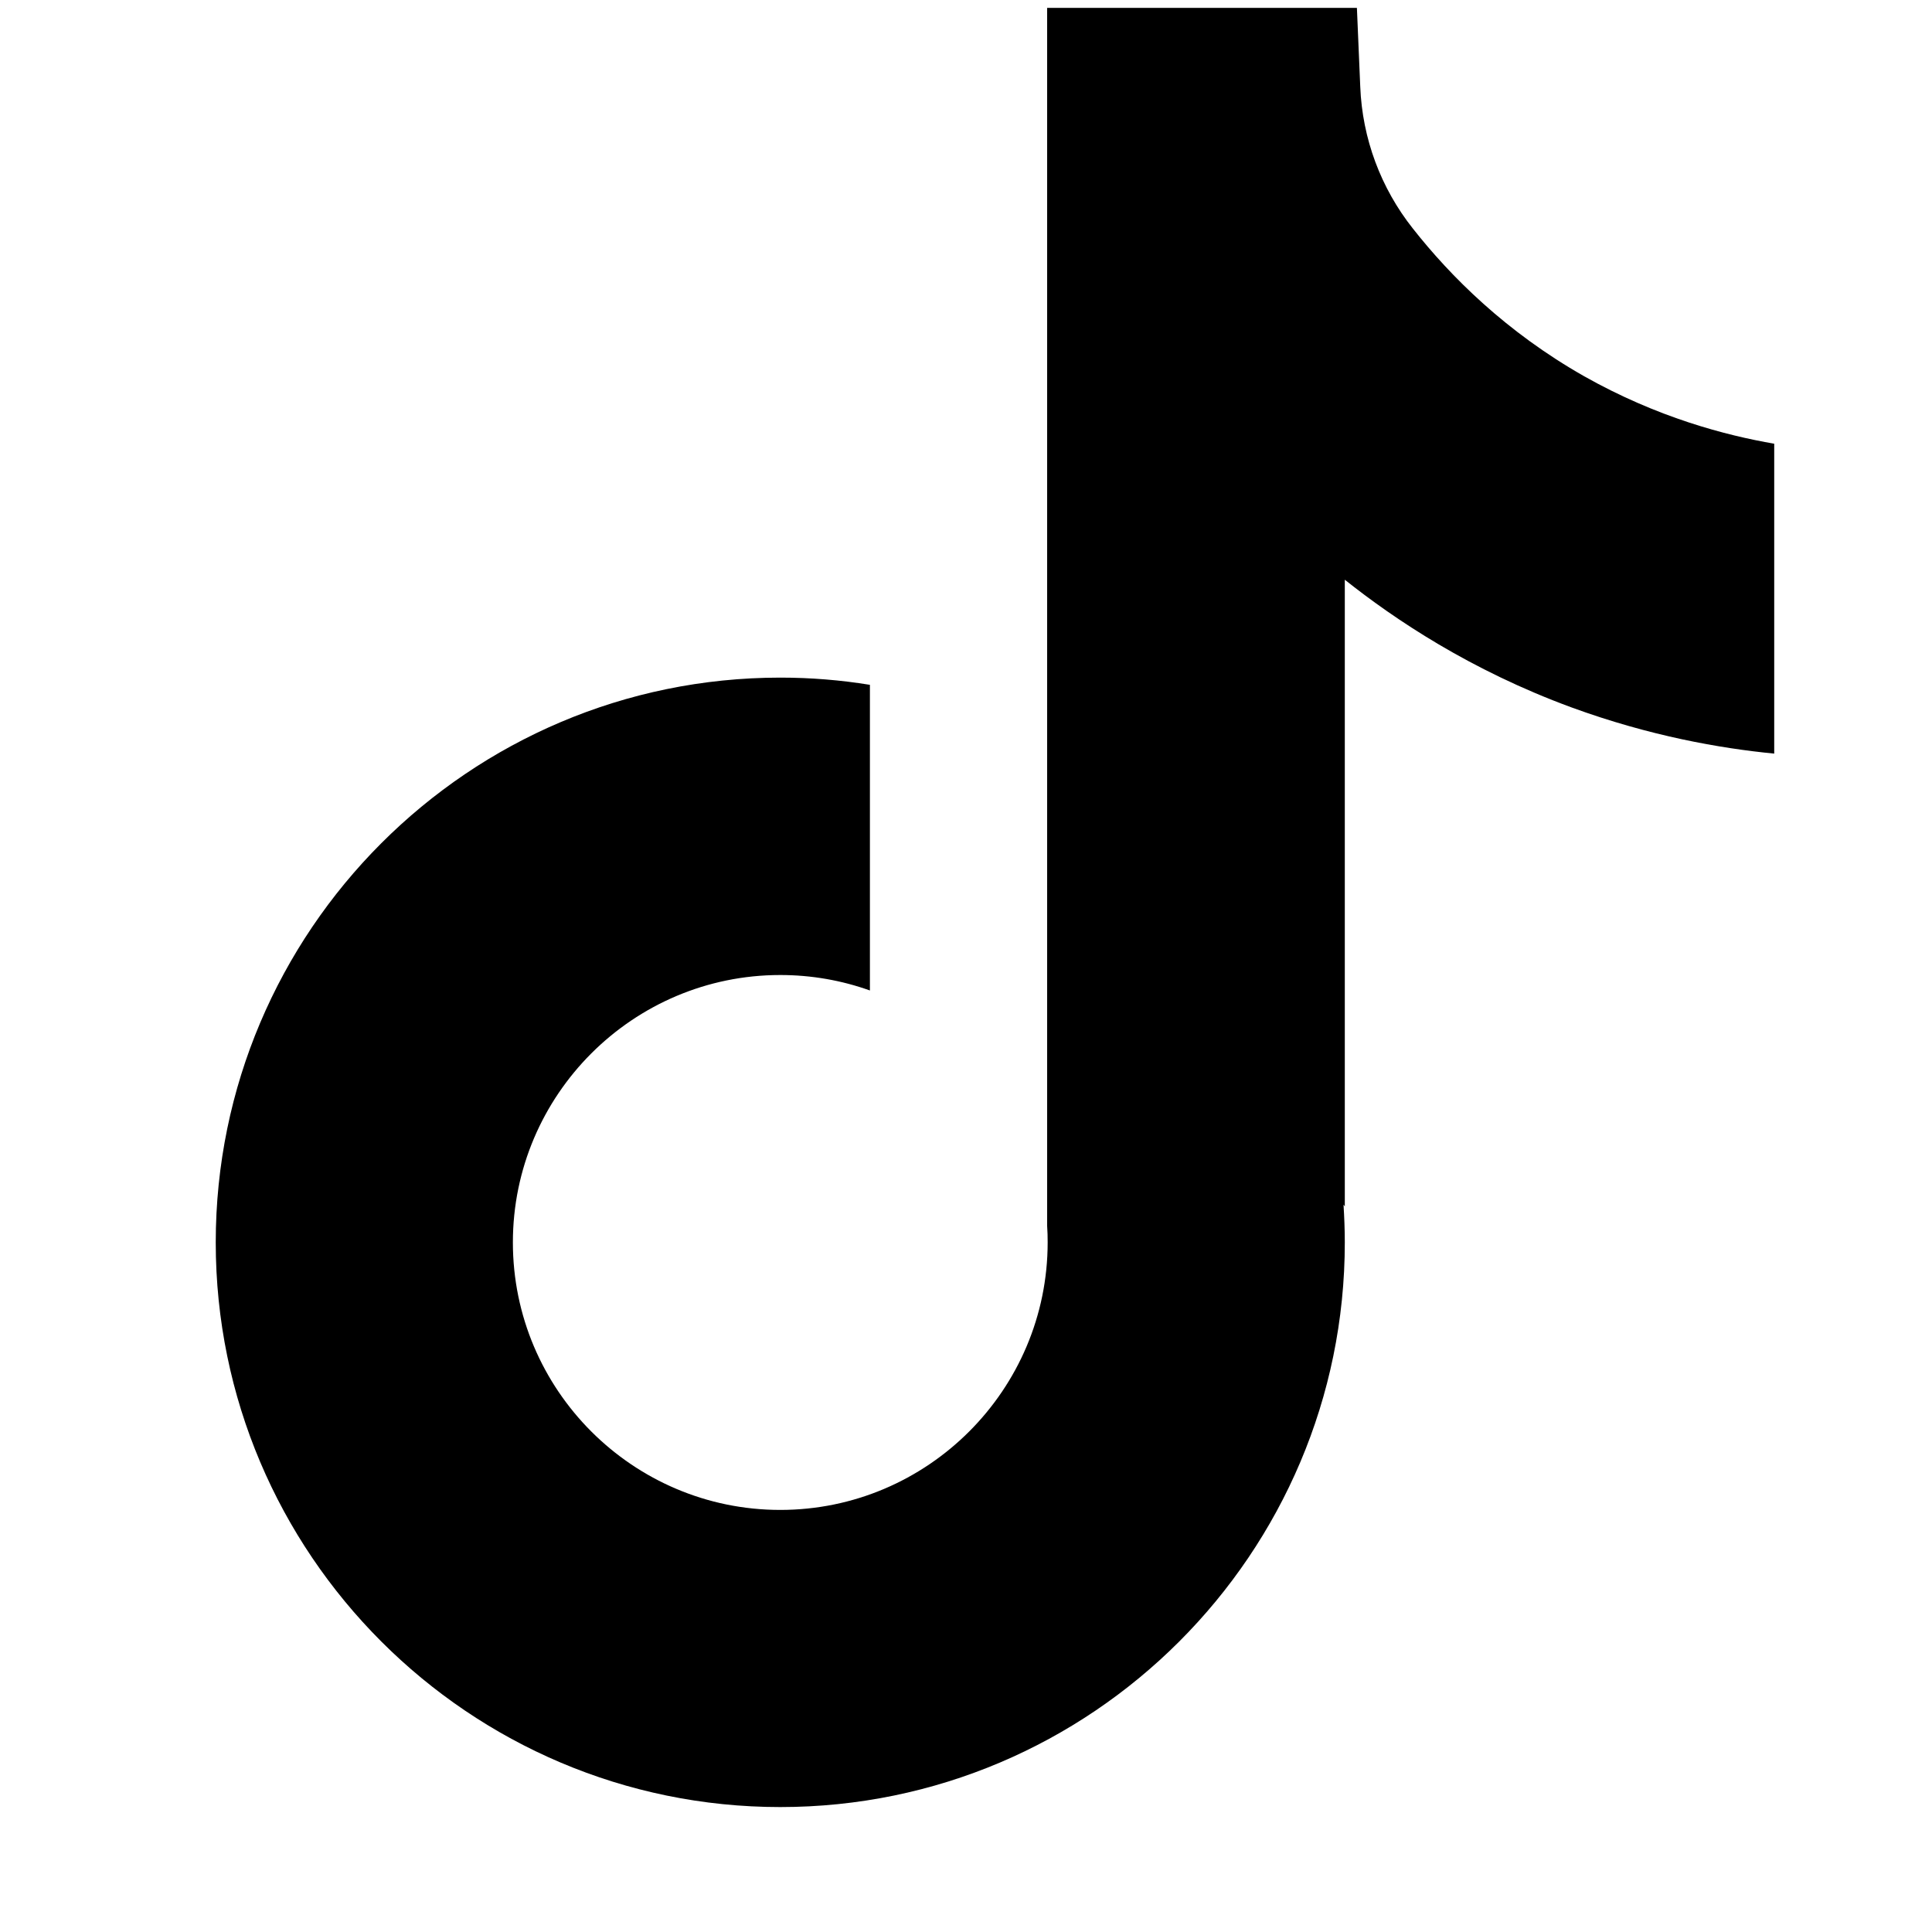 <svg width="24" height="24" viewBox="0 0 13 15" fill="none" xmlns="http://www.w3.org/2000/svg">
<path d="M12.775 3.443V5.851C12.354 5.81 11.808 5.714 11.203 5.493C10.413 5.203 9.826 4.807 9.441 4.501V9.367L9.431 9.352C9.437 9.449 9.441 9.547 9.441 9.646C9.441 12.063 7.475 14.03 5.058 14.03C2.641 14.03 0.675 12.063 0.675 9.646C0.675 7.229 2.641 5.261 5.058 5.261C5.295 5.261 5.527 5.28 5.754 5.317V7.69C5.536 7.612 5.302 7.57 5.058 7.57C3.914 7.57 2.982 8.501 2.982 9.646C2.982 10.792 3.914 11.723 5.058 11.723C6.202 11.723 7.134 10.791 7.134 9.646C7.134 9.603 7.133 9.56 7.13 9.518V0.061H9.535C9.544 0.264 9.552 0.47 9.561 0.674C9.577 1.075 9.72 1.46 9.97 1.775C10.262 2.146 10.693 2.577 11.299 2.921C11.866 3.241 12.398 3.38 12.775 3.445V3.443Z" fill="black"/>
</svg>

